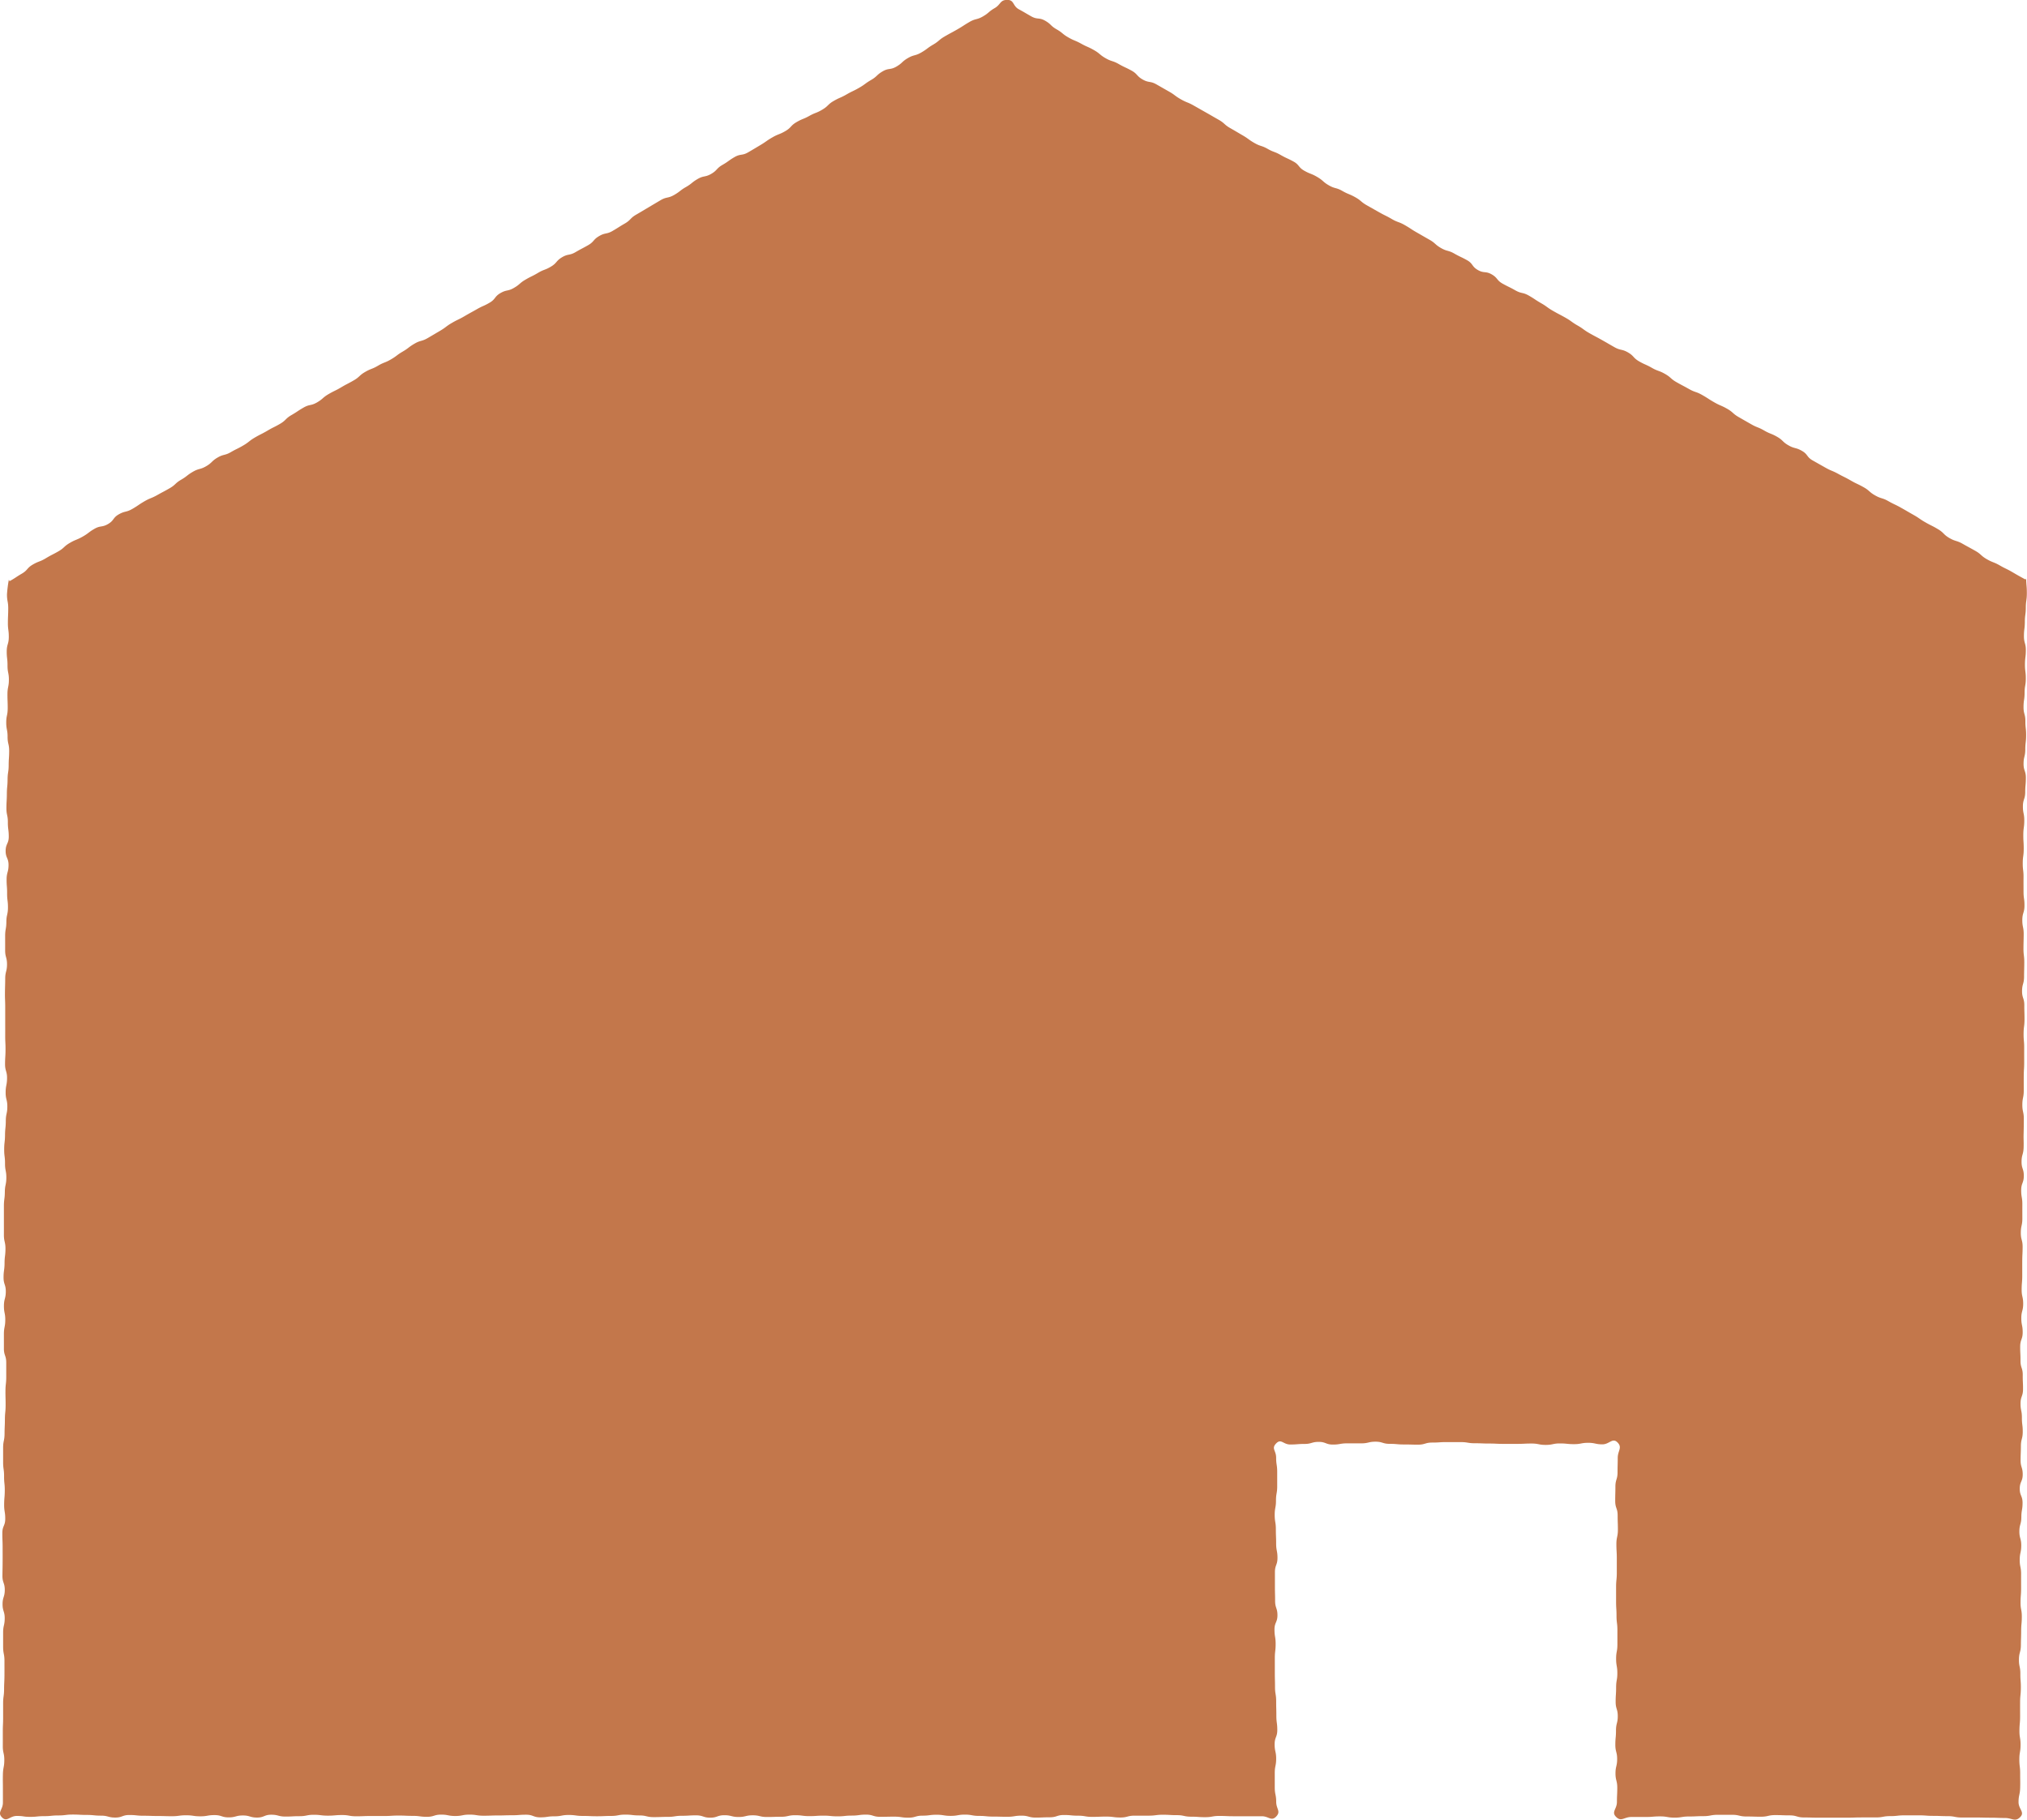 <svg xmlns="http://www.w3.org/2000/svg" xmlns:xlink="http://www.w3.org/1999/xlink" width="65" height="58.377" viewBox="0 0 65 58.377"><defs><clipPath id="a"><rect width="65" height="58.377" fill="#c3774b"></rect></clipPath></defs><g clip-path="url(#a)"><path d="M.309,18.637c.2-.11.193-.124.389-.238s.159-.18.356-.294.216-.081.414-.2.2-.106.4-.22.172-.157.369-.272.212-.089.409-.2.184-.138.381-.252.24-.04.438-.155.149-.2.347-.312.231-.057.429-.171.19-.128.387-.243.212-.089.41-.2.2-.105.4-.22.171-.159.369-.274.182-.142.379-.256.227-.063.424-.177.169-.163.366-.278.229-.06.426-.174.205-.1.4-.215.18-.143.378-.258.2-.1.4-.218.2-.1.4-.217.168-.166.365-.28.191-.127.389-.241.234-.051.432-.166.175-.153.373-.268.206-.1.4-.215.2-.106.4-.221.172-.158.37-.273.215-.084.412-.2.214-.086.411-.2.184-.138.381-.253.183-.14.381-.255.227-.065.424-.18.2-.118.394-.232.183-.139.381-.254.207-.1.4-.213.2-.112.4-.226.21-.093.407-.208.152-.195.349-.309.234-.051.432-.166.176-.152.374-.267.205-.1.4-.216.217-.082.414-.2.158-.183.355-.3.236-.049.433-.164.2-.107.4-.221.16-.18.358-.295.234-.05.431-.165.193-.122.39-.236.166-.17.363-.284.2-.118.394-.233.2-.119.393-.233.233-.052.431-.166.182-.141.38-.255.18-.145.377-.259.236-.049.433-.163.163-.174.361-.288.187-.134.385-.249.241-.039.439-.154.2-.118.393-.233.187-.133.385-.247.215-.085.413-.2.163-.174.361-.289.213-.089.411-.2.217-.082.415-.2.169-.166.367-.28.211-.093.409-.207.207-.1.405-.214.186-.136.384-.251.172-.161.37-.276.242-.037.44-.152.172-.159.37-.274.228-.063.427-.178.185-.138.382-.253.177-.151.376-.266.2-.108.4-.223.193-.124.391-.239.23-.061.429-.176.178-.152.377-.267.169-.262.4-.264.174.191.373.3.2.115.4.228.247.027.445.14.17.163.368.276.179.147.377.26.212.09.41.2.21.092.409.205.178.149.376.262.222.073.42.186.208.1.407.209.163.175.362.288.24.042.439.155.2.115.4.228.185.138.384.251.213.087.412.2l.4.227c.2.113.2.116.4.229s.174.156.373.269.2.117.395.23.185.136.384.249.221.073.42.186.216.082.415.195.209.1.408.208.156.189.355.3.216.083.415.2.175.156.374.269.228.063.426.176.212.09.411.2.178.149.377.262l.4.226c.2.113.205.1.4.214s.217.081.415.194.192.126.39.239.2.116.4.229.175.155.374.269.227.064.426.177.207.1.406.211.149.2.347.315.248.028.446.141.155.19.354.3.206.1.405.213.233.054.432.168.191.127.39.241.186.135.385.249.2.106.4.219.187.135.385.248.186.136.385.249.2.106.4.219.2.116.4.229.233.053.432.167.163.176.361.289.21.094.408.207.219.08.418.193.175.155.374.268.2.106.4.219.219.076.418.189.193.124.391.237.211.092.41.205.175.155.374.269.2.115.4.229.215.085.414.2.214.087.413.2.17.164.369.277.229.062.428.175.151.2.351.311l.4.226c.2.114.212.091.411.2s.206.1.406.215.207.1.407.212.176.154.376.267.224.07.423.183.208.1.407.212.2.116.4.229.189.13.388.243.205.1.4.217.167.17.366.284.224.071.423.184.2.109.4.222.175.157.374.271.216.085.416.2.207.1.407.217.2.116.4.226c.008,0,.038-.007.038,0,.008.228.023.229.022.456s-.032.228-.033.455-.03.228-.031.455-.028.227-.029.455.062.228.061.455-.027.227-.028.455.028.228.027.455-.038.227-.039.455-.033.227-.034.455.06.228.059.455.025.228.024.455-.026.227-.027.455-.054.227-.055.455.075.228.074.456-.02.228-.021.455-.073.228-.074.456.045.228.044.456-.03.228-.031.456.014.228.013.456-.03.228-.031.455.027.228.025.456,0,.228,0,.455.032.228.03.455-.068.227-.069.455.045.228.044.456-.006.228-.007.455.027.228.026.456-.006.228-.007.456-.063.228-.064.456.073.229.072.457.007.228.006.456-.028.228-.029.456.02.228.019.456,0,.228,0,.456-.013.228-.014.456,0,.228,0,.456-.044.228-.045.455.049.228.047.456,0,.228-.006.456.006.228,0,.457-.065.228-.066.456.073.228.072.456-.082.228-.084.455.038.228.037.456,0,.228,0,.456-.048.228-.049.456.059.229.058.457-.011.228-.012.456,0,.228,0,.456-.018.228-.019.456.05.228.049.456-.059.228-.06.456.045.228.044.457-.079.228-.08.456.011.228.01.456.074.228.072.456.01.228.009.457-.079.228-.08.456.045.228.044.456.028.228.027.455-.058.227-.059.455-.009.228-.01.455.069.228.068.456-.094.228-.095.456.091.229.09.457-.038.228-.039.456-.062.228-.063.455.061.228.06.456-.048.228-.049.457.045.229.044.457,0,.228,0,.456-.017.228-.018.456.042.229.041.457-.02.228-.021.457-.007.229-.009.457-.06.228-.062.457.046.229.045.457.018.229.016.457-.023.228-.024.456,0,.229,0,.457-.02.228-.021.457.037.229.036.457-.038.229-.039.458.027.229.026.457.006.229,0,.458-.051.229-.052.459.213.323.05.484-.255.026-.485.026-.23-.009-.459-.009-.23-.006-.459-.006-.23,0-.46,0-.23-.044-.46-.044-.23-.009-.461-.009-.23-.017-.46-.017-.23,0-.46,0-.23.025-.46.025-.23.042-.461.042-.23,0-.461,0-.23.008-.46.008-.23,0-.461,0-.231,0-.461,0-.23-.007-.461-.007-.231-.067-.462-.067-.23-.009-.461-.009-.231.052-.461.052-.231-.007-.461-.007-.23-.054-.46-.054l-.462,0c-.23,0-.23.043-.461.043s-.231.011-.462.011-.231.037-.462.037-.231-.04-.462-.04-.231.019-.462.019-.232,0-.463,0-.32.162-.485,0,.024-.251.024-.48.011-.229.011-.459-.057-.23-.057-.459.053-.23.053-.46-.058-.23-.058-.459.021-.23.021-.459.057-.23.057-.459-.068-.23-.068-.46.015-.23.015-.46.039-.23.039-.459-.039-.23-.039-.46.041-.23.041-.46,0-.23,0-.46-.028-.23-.028-.46-.014-.23-.014-.46,0-.23,0-.46.023-.23.023-.46,0-.23,0-.459-.013-.23-.013-.46.048-.23.048-.46-.008-.23-.008-.46-.078-.23-.078-.461.006-.23.006-.46.069-.231.069-.462.006-.231.006-.462.156-.329-.006-.494-.259.06-.486.06-.227-.049-.455-.049-.227.043-.454.043-.227-.023-.454-.023-.227.047-.454.047-.227-.044-.455-.044-.227.011-.455.011-.227,0-.454,0-.227-.011-.455-.011-.227-.009-.455-.009-.227-.037-.455-.037-.227,0-.455,0-.227.015-.455.015-.228.067-.455.067-.227-.006-.455-.006-.227-.02-.454-.02-.228-.069-.455-.069-.227.053-.455.053l-.455,0c-.228,0-.228.039-.456.039s-.228-.086-.455-.086-.228.066-.456.066-.228.018-.457.018-.292-.2-.453-.034,0,.225,0,.455.034.229.034.459,0,.23,0,.459-.039.23-.039.46-.041.23-.041.459.037.23.037.459.009.23.009.459.043.23.043.46-.082.23-.082.46,0,.23,0,.459.006.23.006.46.075.23.075.46-.095.23-.095.46.037.23.037.46-.026.23-.026.46,0,.23,0,.461.006.23.006.46.037.229.037.459.006.23.006.461.03.23.03.46-.085.23-.085.46.049.231.049.461-.045.23-.045.46,0,.231,0,.461.046.231.046.462.158.306,0,.471-.235-.008-.462-.008l-.454,0c-.227,0-.227,0-.454,0s-.227-.01-.454-.01-.227.04-.453.04-.227-.016-.453-.016-.227-.049-.453-.049-.226-.013-.453-.013-.227.029-.453.029-.227,0-.453,0-.227.059-.453.059-.226-.029-.453-.029-.226.009-.453.009-.227-.038-.453-.038-.227-.022-.453-.022-.227.073-.453.073-.227.01-.453.01-.227-.062-.454-.062-.227.036-.454.036-.227-.006-.454-.006-.227-.022-.454-.022-.227-.041-.454-.041-.227.04-.454.04-.227-.036-.453-.036-.227.029-.453.029-.227.065-.453.065-.227-.033-.453-.033-.227.005-.453.005-.227-.07-.453-.07-.227.031-.454.031-.227.024-.454.024-.227-.022-.454-.022-.227.015-.454.015-.227-.029-.454-.029-.227.05-.454.05-.227.007-.454.007-.227-.054-.454-.054-.227.054-.454.054-.227-.057-.454-.057-.227.079-.454.079-.227-.075-.454-.075-.227.014-.454.014-.227.035-.455.035-.227.008-.454.008-.227-.054-.454-.054-.227-.026-.454-.026-.227.042-.454.042-.227.01-.454.01-.227-.01-.454-.01-.227-.031-.454-.031-.227.043-.455.043-.227.033-.454.033-.227-.084-.454-.084-.227.017-.454.017-.227.007-.454.007-.227.008-.455.008-.227-.035-.455-.035-.227.044-.454.044-.227-.044-.454-.044-.227.07-.455.07-.227-.03-.455-.03-.227-.01-.454-.01-.227.014-.453.014-.227,0-.453,0-.227.009-.453.009-.227-.04-.454-.04-.227.02-.454.02-.228-.028-.455-.028-.227.045-.454.045-.227.012-.454.012-.227-.059-.454-.059-.227.091-.455.091-.227-.067-.455-.067-.227.061-.454.061-.227-.073-.455-.073-.228.039-.455.039-.227-.033-.455-.033-.228.03-.455.03-.228-.007-.455-.007-.228-.008-.455-.008-.228-.024-.455-.024-.227.082-.454.082-.228-.061-.456-.061-.227-.023-.455-.023-.228-.012-.455-.012-.228.028-.456.028-.228.023-.455.023-.228.023-.456.023S.766,58.24.537,58.24s-.311.208-.472.047.027-.243.028-.471,0-.228,0-.455-.005-.228,0-.455.044-.227.045-.455S.089,56.223.09,56s0-.228,0-.455S.1,55.314.1,55.087s0-.228,0-.455.03-.227.031-.455.011-.227.012-.455,0-.227,0-.455S.1,53.04.1,52.813l0-.455c0-.228.05-.228.051-.455s-.07-.228-.069-.456.07-.228.071-.455-.077-.229-.075-.457.005-.228.006-.456,0-.228,0-.456S.074,49.4.075,49.167s.092-.227.093-.455-.036-.228-.035-.455.019-.228.02-.455-.023-.228-.022-.455S.1,47.119.1,46.891s0-.228,0-.455.045-.228.046-.455.01-.228.011-.456.022-.228.023-.456-.006-.228-.005-.456S.2,44.385.2,44.157s0-.228,0-.456-.076-.228-.075-.456,0-.228,0-.456.043-.228.044-.456-.045-.228-.043-.456.059-.228.06-.455-.073-.228-.072-.456.031-.228.032-.456.028-.228.029-.456-.051-.228-.05-.457,0-.228,0-.456,0-.228,0-.456.028-.228.03-.456.047-.228.048-.456-.043-.228-.042-.456-.028-.228-.027-.457.025-.228.027-.456.024-.228.025-.456.048-.228.049-.456-.055-.228-.054-.456.043-.228.045-.456-.065-.229-.064-.457.014-.228.015-.456-.011-.228-.01-.456,0-.228,0-.456,0-.228,0-.456-.01-.229-.008-.457.007-.228.008-.456.057-.228.058-.455S.164,30.7.165,30.476s0-.228,0-.455.038-.228.039-.456.05-.228.051-.456-.028-.228-.027-.457S.211,28.424.212,28.2s.061-.228.062-.456-.094-.228-.093-.456.1-.228.1-.456S.251,26.6.252,26.371s-.047-.228-.046-.456.013-.228.014-.457S.242,25.23.243,25s.034-.228.035-.456.015-.229.016-.457-.052-.229-.051-.457S.2,23.4.2,23.173s.046-.228.047-.457-.009-.228-.008-.456.045-.229.046-.457-.045-.229-.044-.457-.026-.229-.025-.457.065-.229.066-.457-.03-.229-.029-.457.01-.229.011-.458-.041-.23-.04-.459A4.116,4.116,0,0,1,.282,18.6c0-.029.019.042.027.038" transform="translate(0 0)" fill="#c3774b"></path></g></svg>